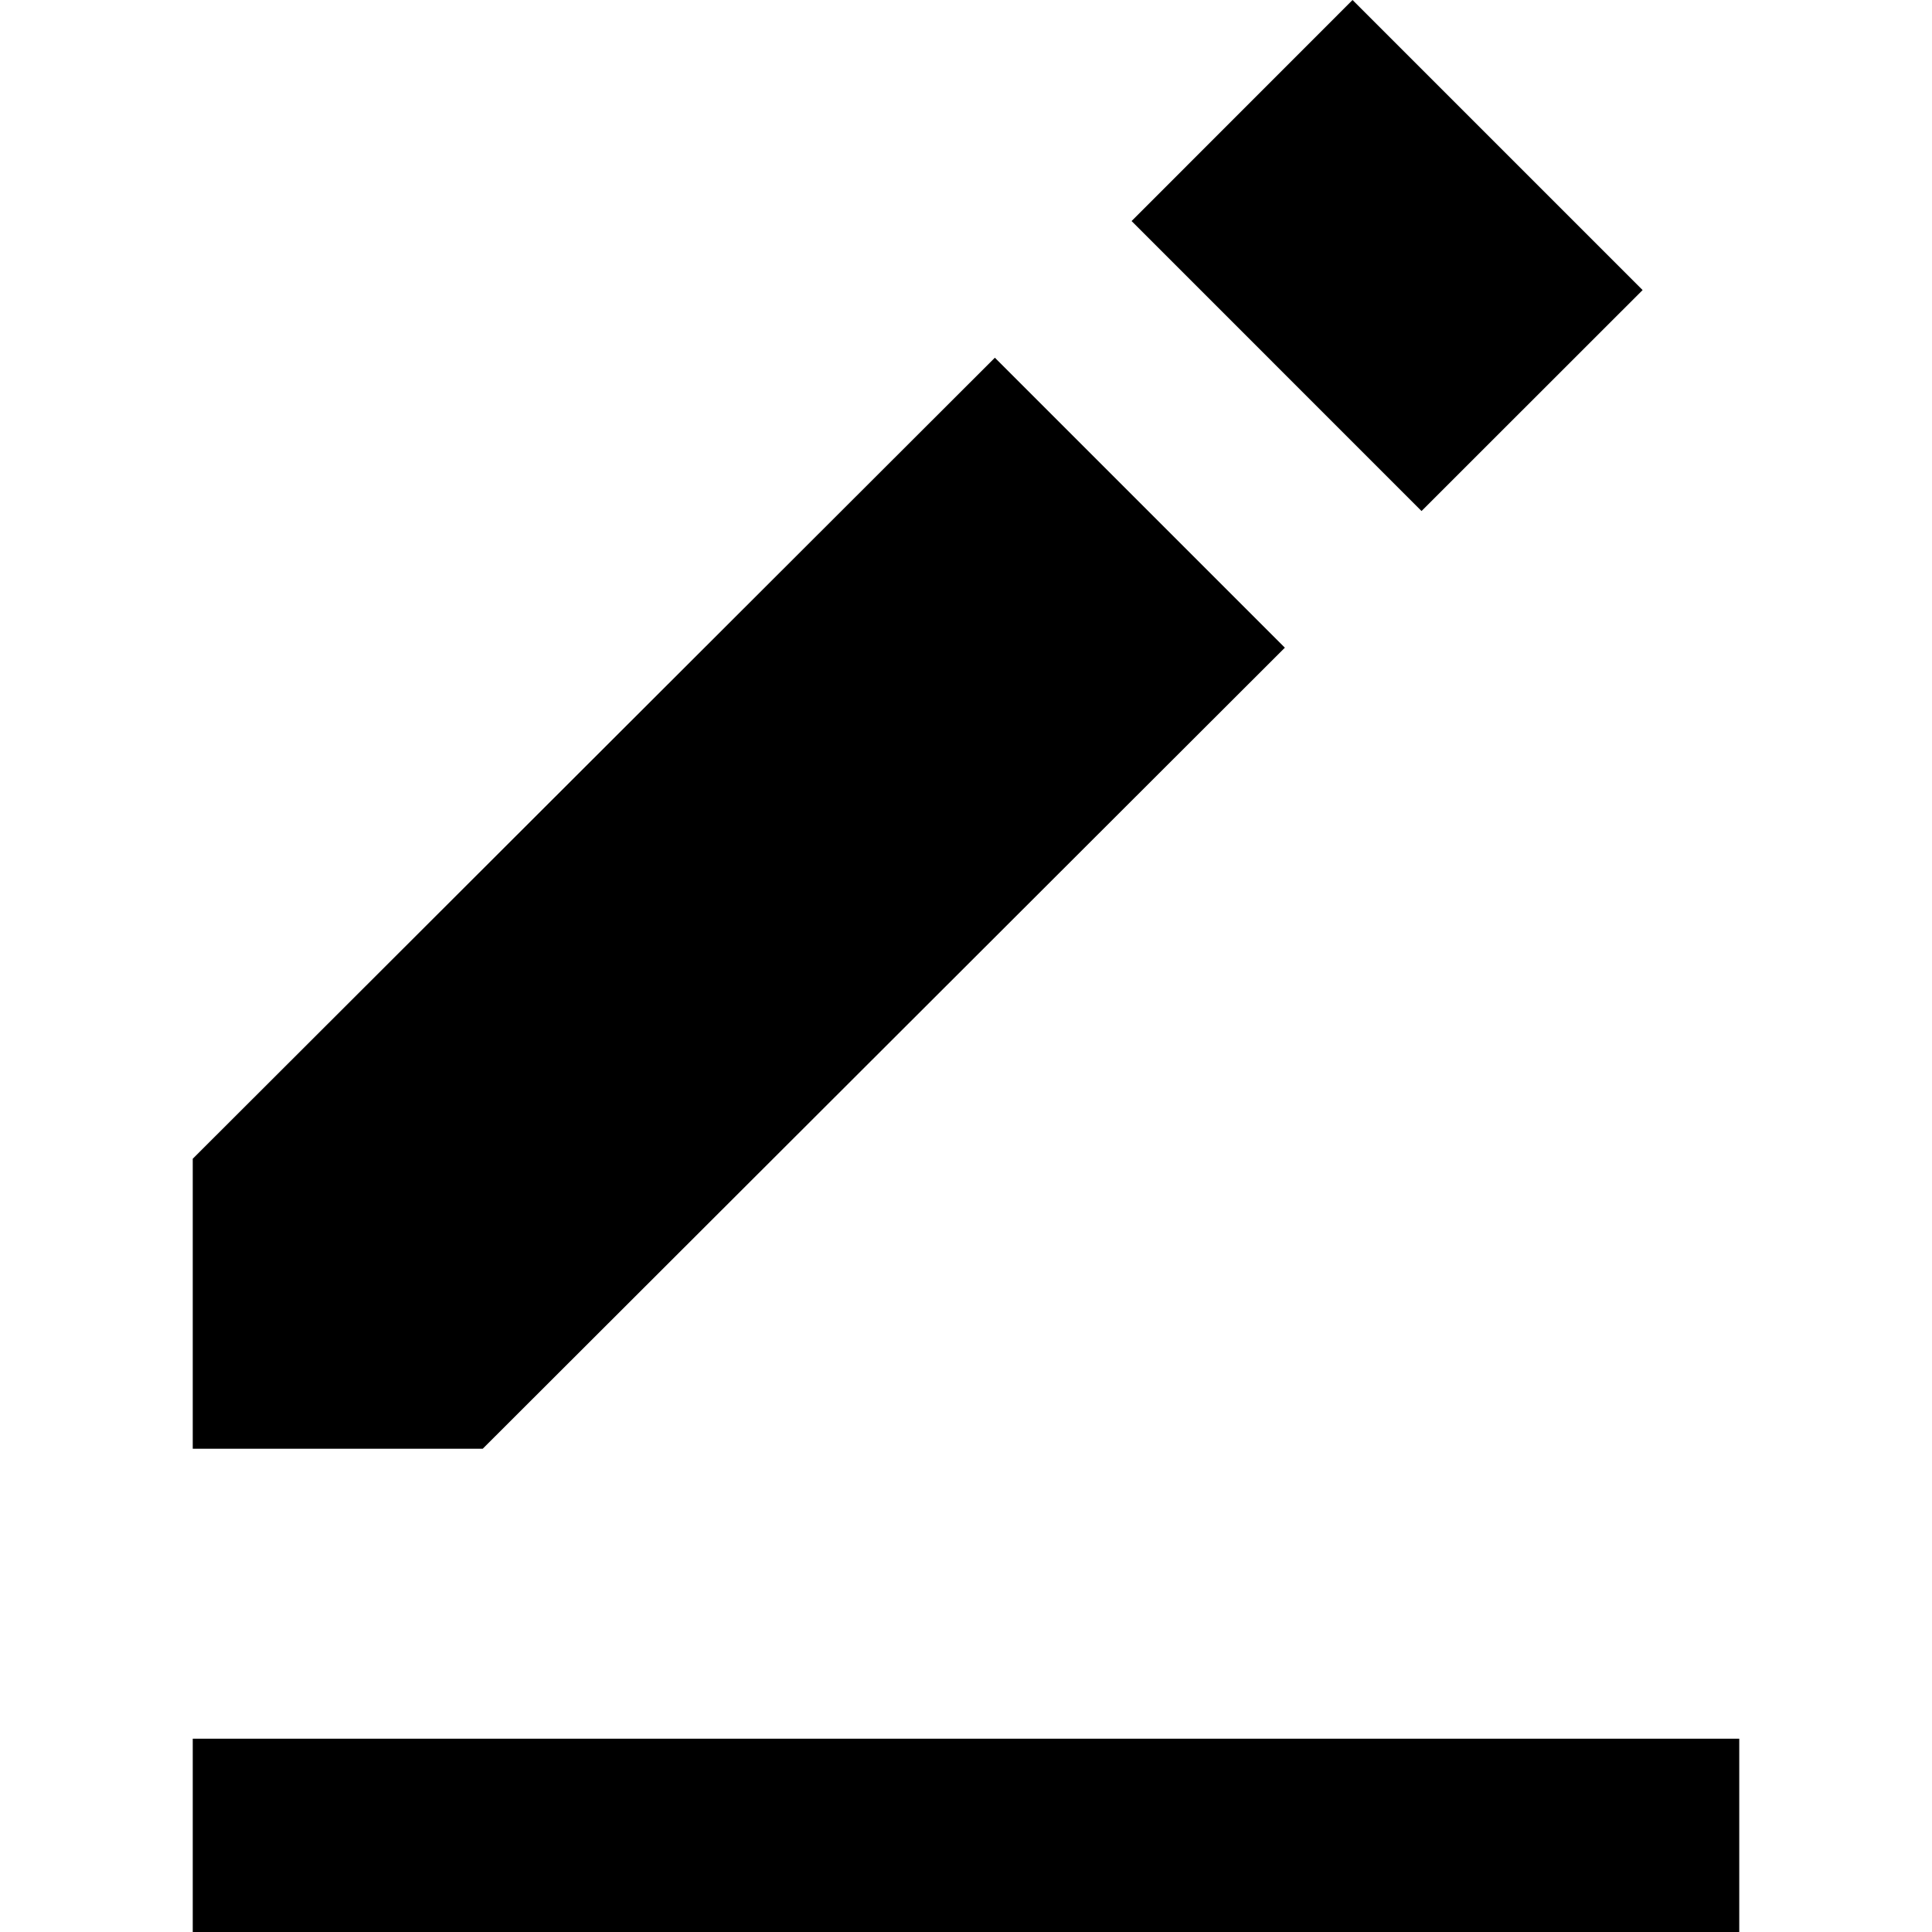 <?xml version="1.0" encoding="utf-8"?>
<!-- Generator: Adobe Illustrator 24.3.0, SVG Export Plug-In . SVG Version: 6.00 Build 0)  -->
<svg version="1.1" id="Layer_1" xmlns="http://www.w3.org/2000/svg" xmlns:xlink="http://www.w3.org/1999/xlink" x="0px" y="0px"
	 viewBox="0 0 512 512" style="enable-background:new 0 0 512 512;" xml:space="preserve">
<g>
	<polygon points="358.44,0 435.31,76.87 376.72,135.43 299.88,58.58 	"/>
	<path d="M51.08,307.08v76.85h76.85L340.5,171.65l-76.85-76.85L51.08,307.08z M51.08,460.77h409.84V512H51.08V460.77z"/>
</g>
</svg>
